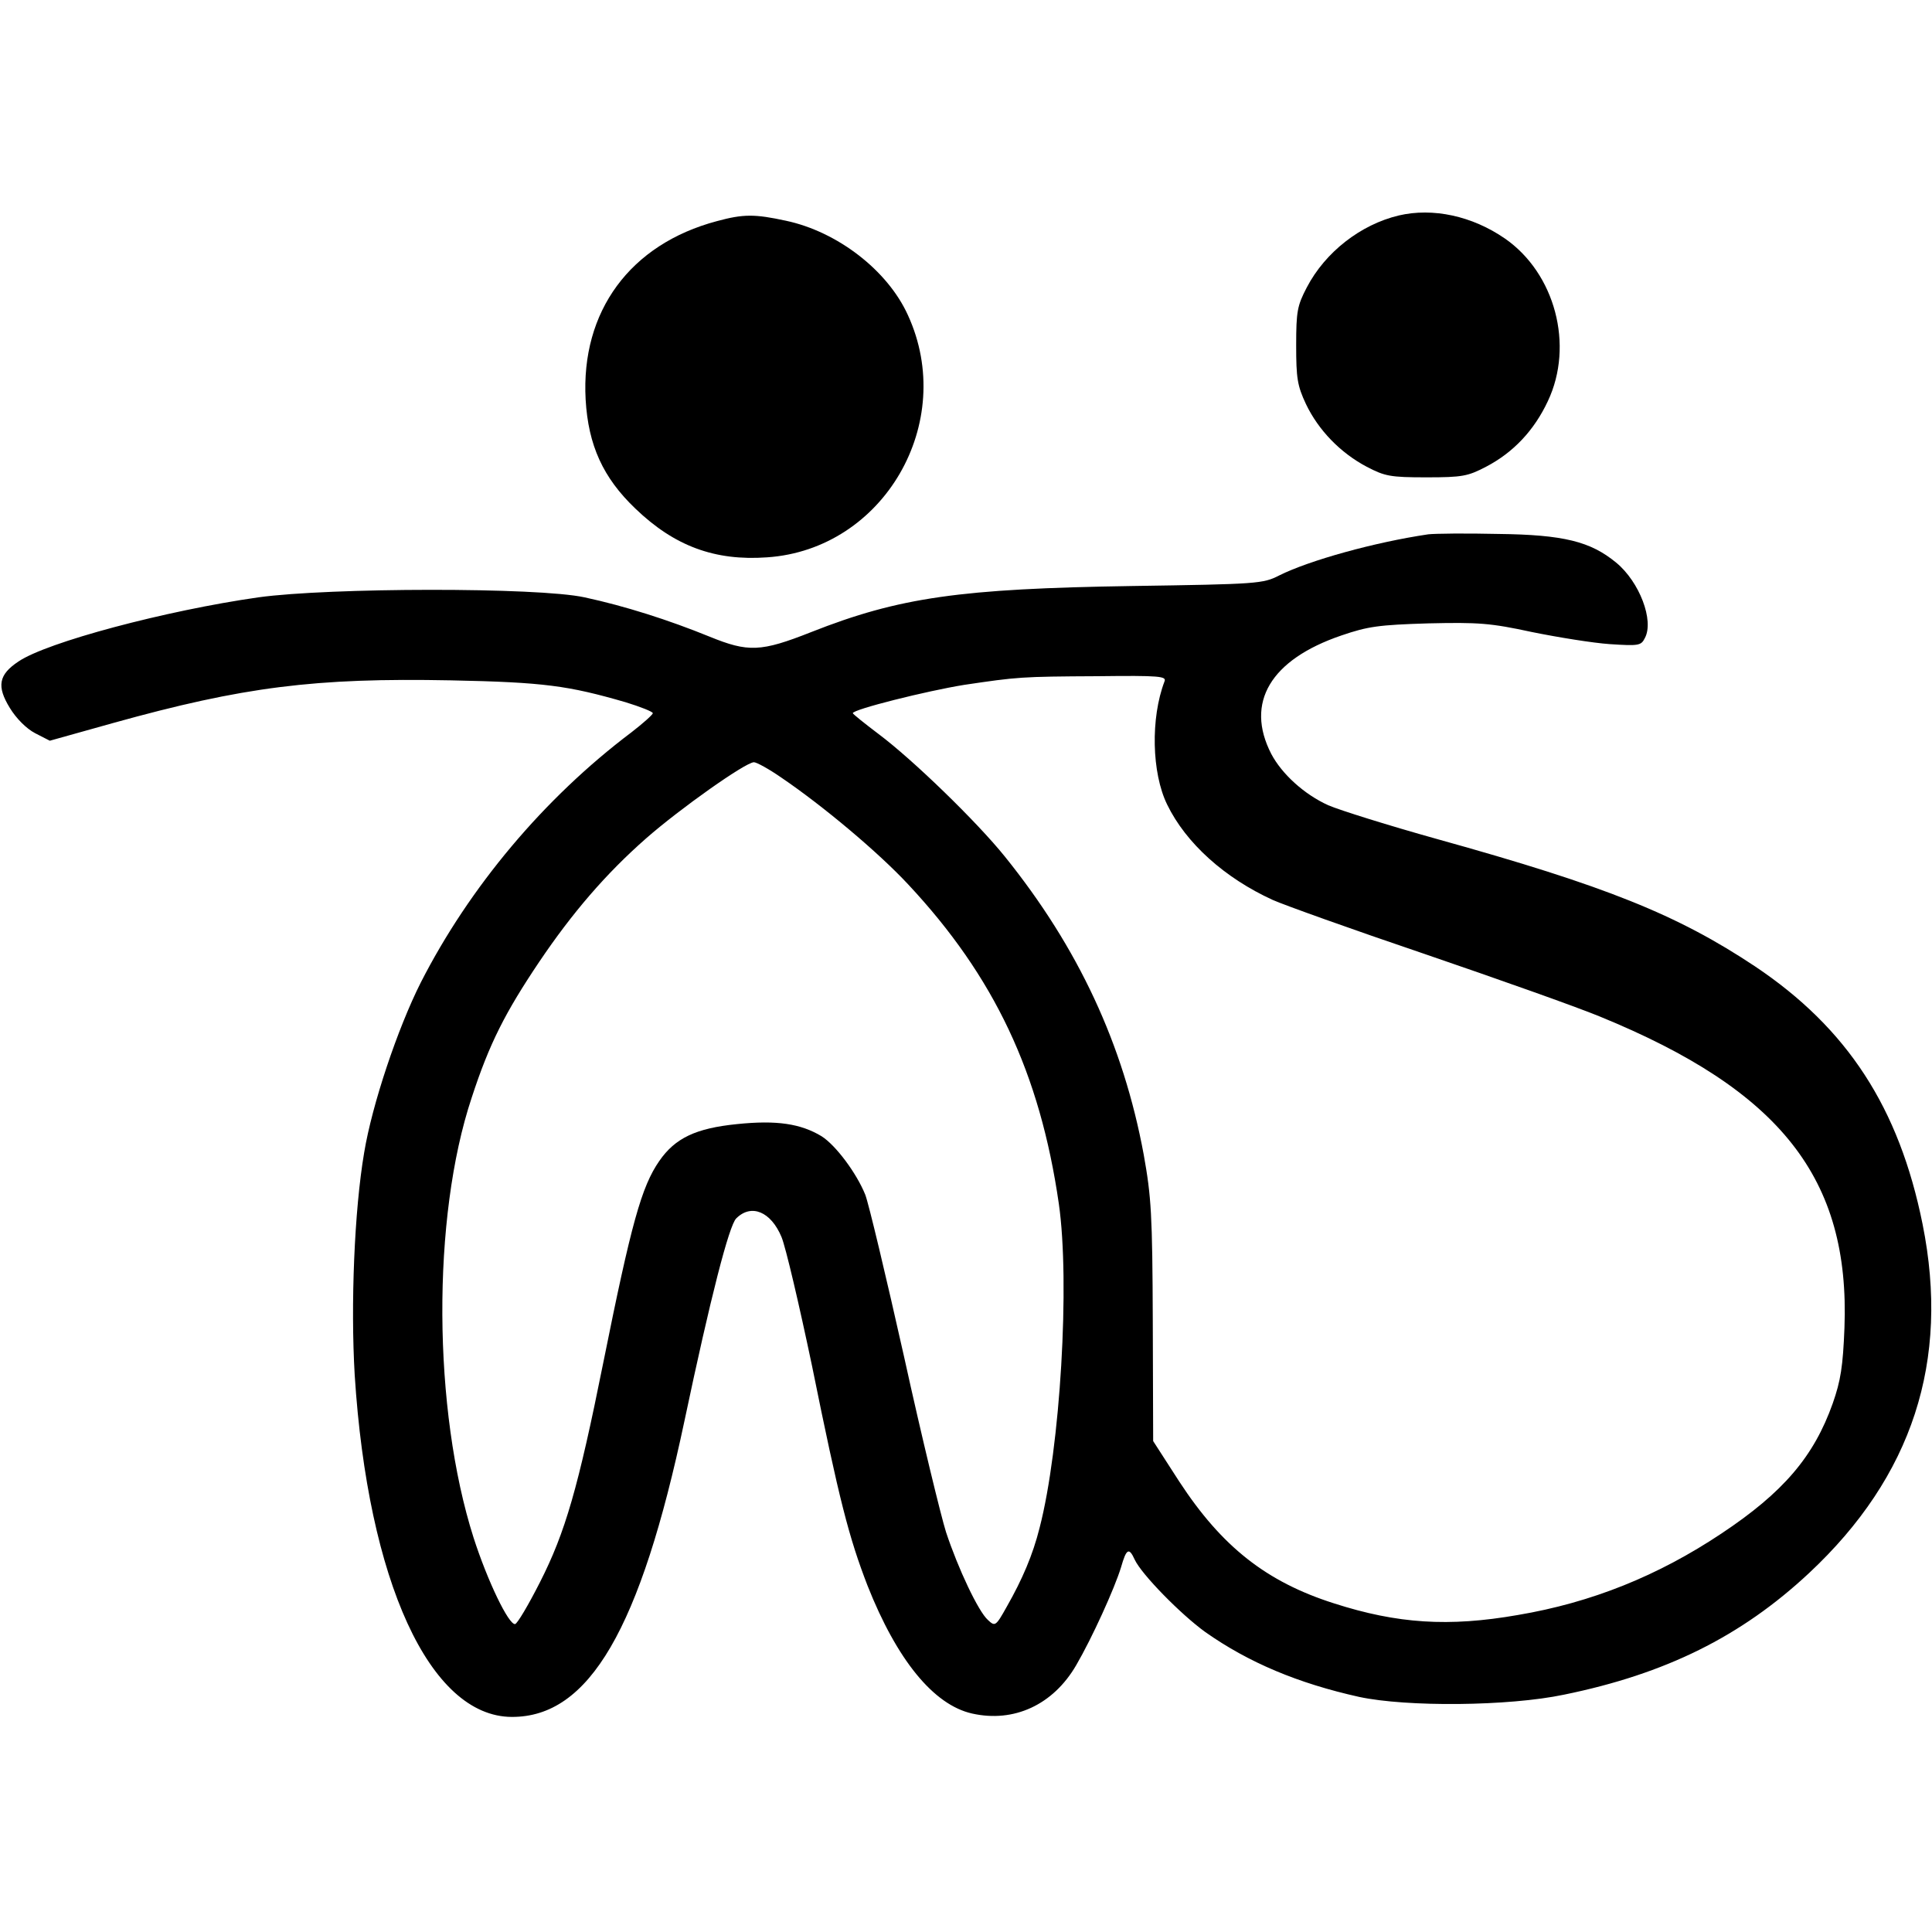 <svg xmlns="http://www.w3.org/2000/svg" width="512pt" height="512pt" viewBox="0 0 512 512" preserveAspectRatio="xMidYMid meet"><g transform="translate(0,512) scale(0.1,-0.1)" fill="#000000" stroke="none"><path d="M3707 4549 c-101 -24 -195 -97 -244 -191 -25 -48 -28 -63 -28 -153 0 -87 3 -107 26 -156 33 -69 91 -129 161 -166 48 -25 62 -28 158 -28 96 0 110 3 158 28 73 38 128 97 164 174 70 148 19 339 -114 431 -87 60 -191 82 -281 61z"></path><path d="M1900 4534 c-230 -61 -361 -239 -348 -473 7 -121 46 -207 132 -289 103 -99 210 -139 349 -129 309 21 504 357 373 642 -54 119 -187 221 -323 250 -83 18 -113 18 -183 -1z"></path><path d="M3785 3704 c-142 -21 -315 -69 -395 -109 -43 -22 -57 -23 -390 -28 -455 -7 -617 -30 -850 -122 -134 -53 -167 -54 -270 -12 -108 44 -224 81 -331 104 -124 27 -676 26 -864 0 -246 -35 -561 -119 -636 -170 -53 -35 -58 -66 -23 -123 17 -28 44 -55 67 -67 l39 -20 168 47 c345 96 535 120 895 113 247 -5 311 -14 463 -58 39 -12 72 -25 72 -29 0 -4 -26 -27 -57 -51 -231 -174 -429 -410 -558 -663 -61 -121 -129 -323 -150 -451 -26 -153 -36 -402 -25 -589 35 -547 199 -905 416 -906 205 -1 341 232 458 785 69 327 118 517 137 536 40 40 92 18 120 -49 11 -26 47 -180 81 -342 72 -356 98 -455 147 -582 78 -197 175 -316 277 -339 111 -25 215 23 276 128 42 72 102 204 119 260 14 49 21 53 36 20 18 -39 122 -145 187 -192 115 -81 246 -136 408 -172 126 -27 396 -25 543 6 269 55 469 154 649 322 274 256 374 562 301 925 -62 308 -199 519 -444 683 -206 137 -395 213 -841 337 -129 36 -260 77 -290 90 -64 29 -123 83 -151 136 -70 136 -2 250 186 314 70 24 99 28 230 32 133 3 164 1 275 -23 69 -14 162 -29 206 -32 77 -5 83 -4 93 16 25 46 -14 149 -76 200 -68 56 -139 74 -313 76 -85 2 -168 1 -185 -1z m-699 -390 c-37 -97 -34 -242 7 -326 50 -103 153 -195 280 -253 29 -13 210 -78 402 -143 193 -66 402 -140 465 -166 479 -196 663 -429 648 -825 -4 -102 -10 -140 -31 -200 -50 -141 -131 -236 -295 -345 -168 -112 -344 -183 -540 -216 -183 -32 -319 -23 -487 31 -179 57 -297 150 -410 323 l-69 107 -1 317 c-1 285 -4 330 -24 442 -54 292 -173 548 -368 790 -74 92 -244 257 -335 325 -37 28 -67 52 -68 55 0 10 196 59 295 75 142 21 150 22 354 23 165 2 183 0 177 -14z m-1015 -255 c109 -74 256 -197 336 -283 228 -244 349 -500 399 -846 30 -208 4 -647 -51 -859 -18 -72 -46 -137 -87 -209 -29 -52 -31 -53 -50 -35 -25 22 -79 136 -111 233 -13 41 -64 250 -111 464 -48 214 -94 407 -103 430 -23 57 -78 131 -116 155 -55 33 -118 43 -224 32 -109 -11 -164 -37 -206 -98 -47 -68 -74 -165 -148 -533 -67 -334 -101 -451 -168 -583 -31 -61 -60 -110 -66 -111 -17 -2 -73 114 -110 229 -108 339 -111 848 -5 1166 47 144 89 226 179 360 87 129 176 233 283 327 90 79 264 202 286 202 7 0 40 -18 73 -41z"></path></g></svg>